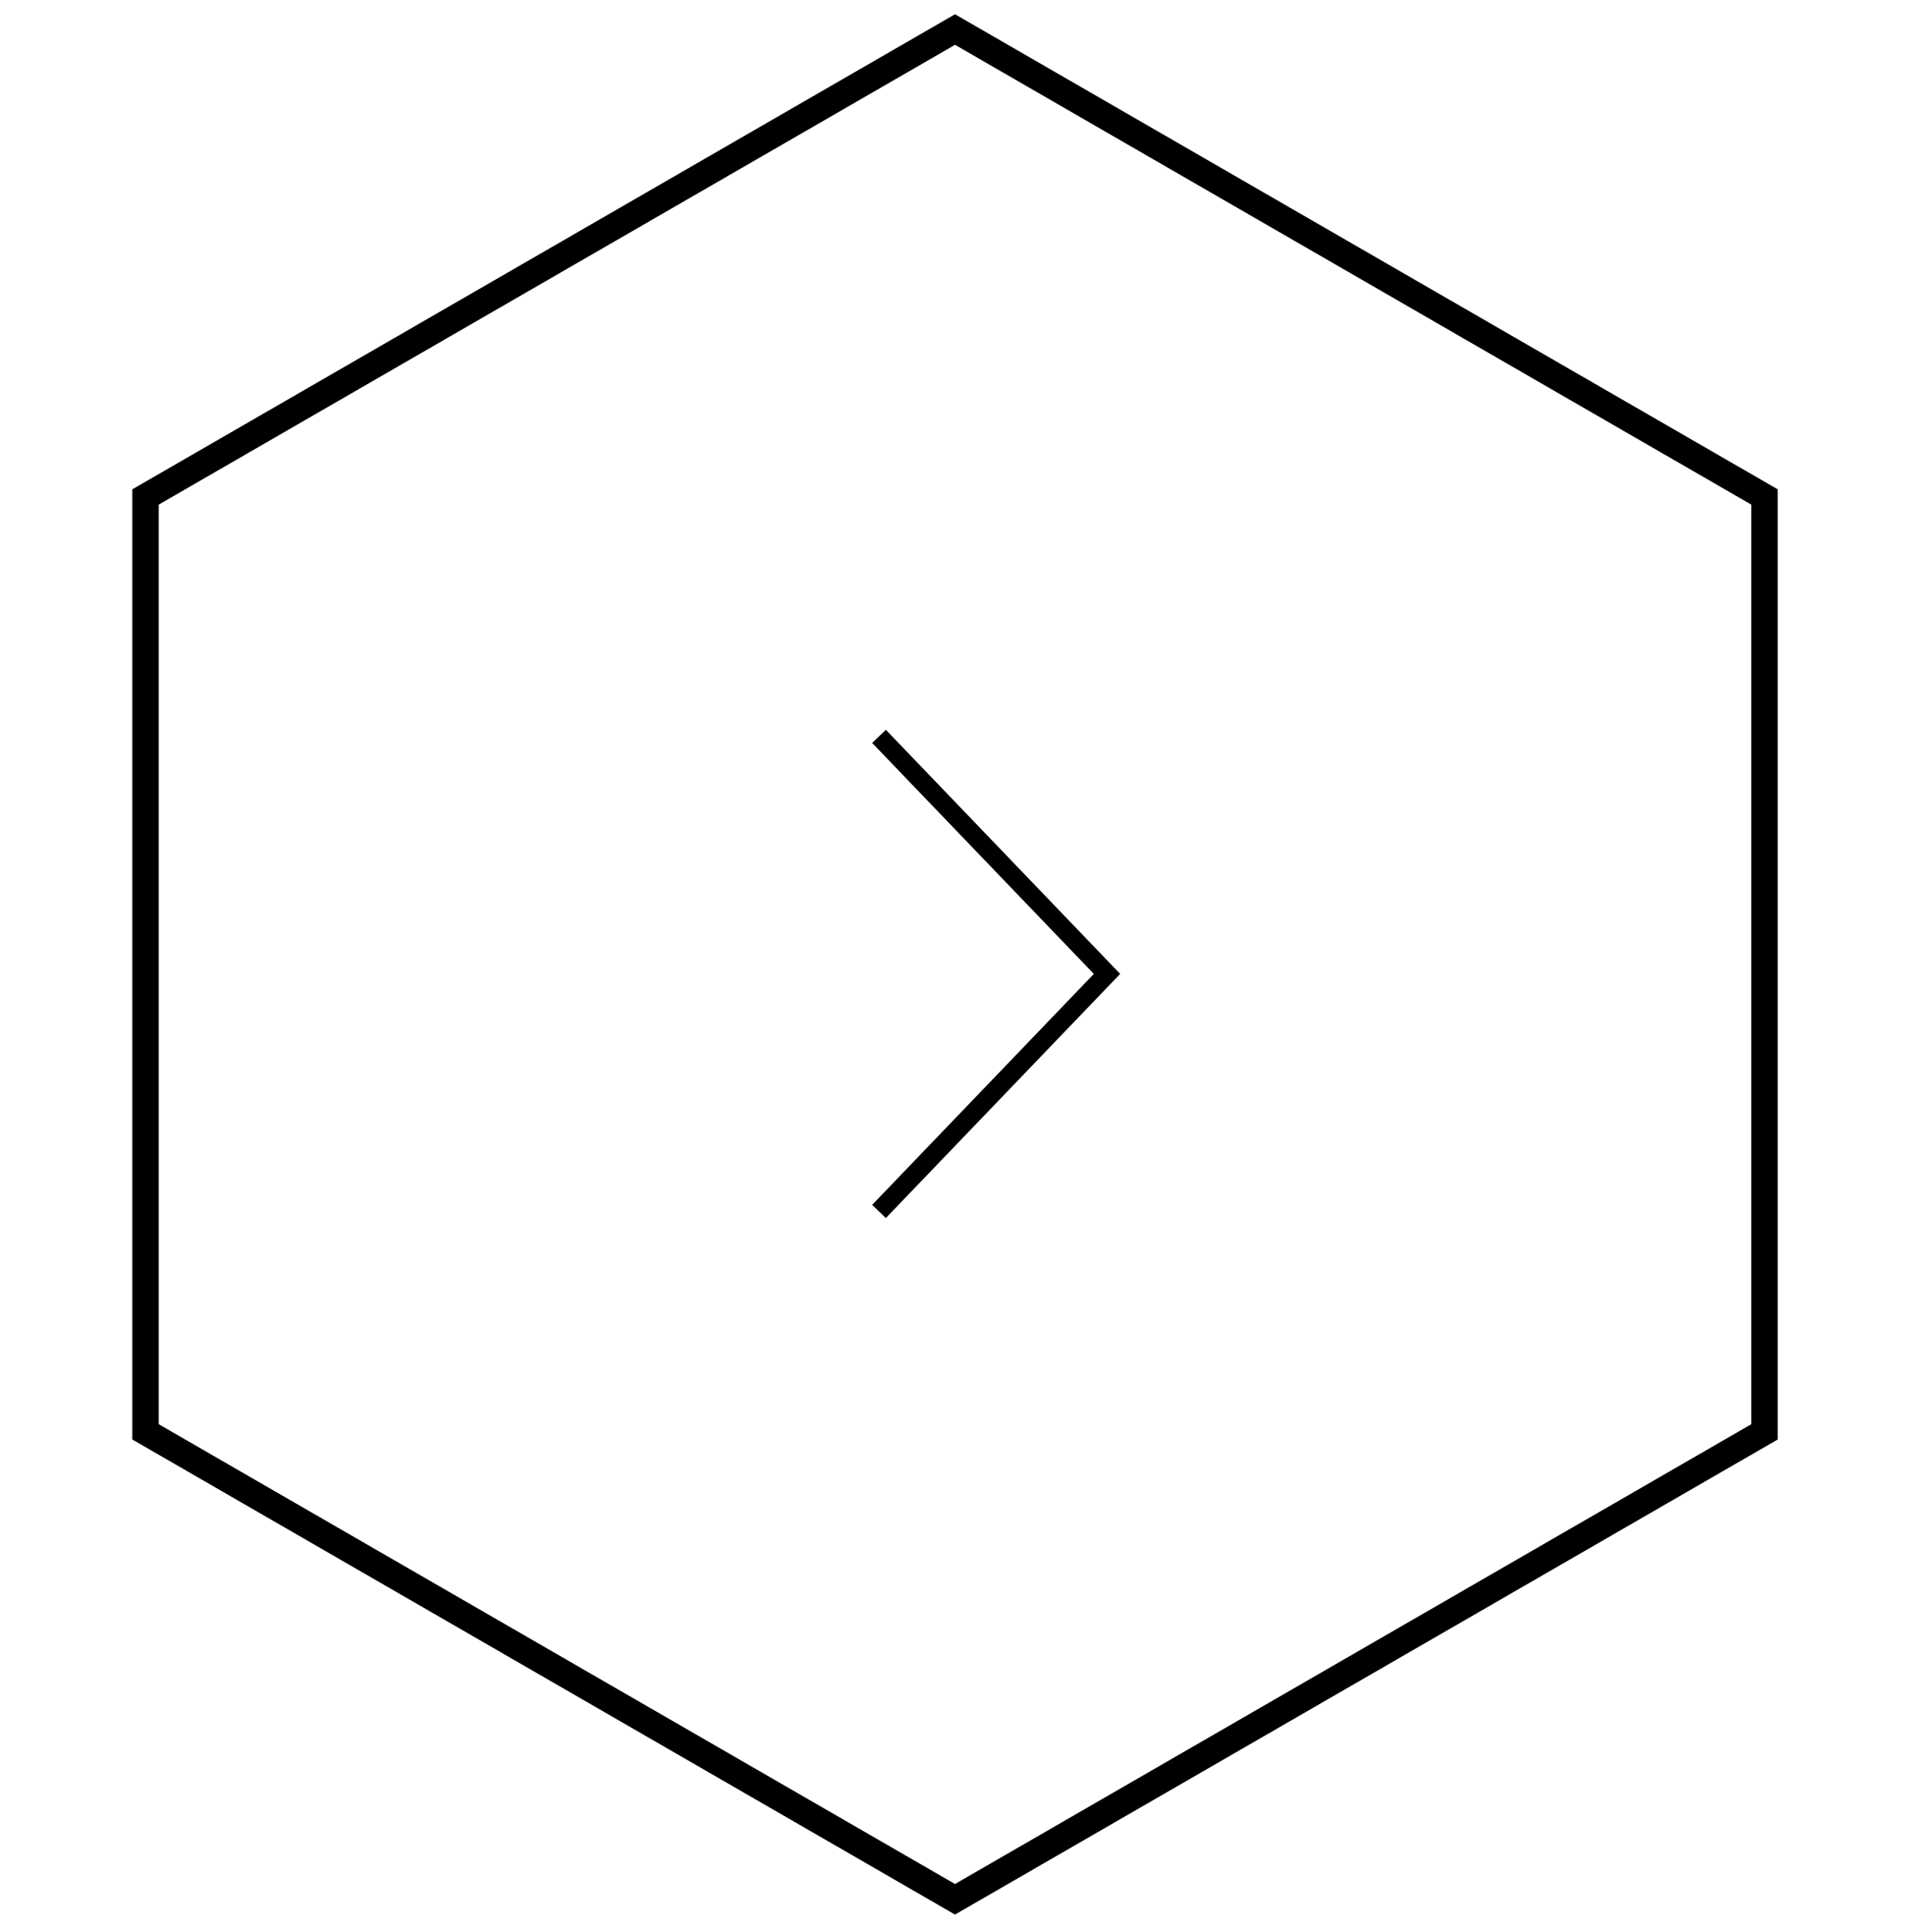 <svg width="72" height="73" viewBox="0 0 72 73" fill="none" xmlns="http://www.w3.org/2000/svg">
<path d="M5.5 18.78L36.095 1.116L66.69 18.78V54.108L36.095 71.772L5.5 54.108V18.78Z" stroke="black"/>
<path fill-rule="evenodd" clip-rule="evenodd" d="M41.342 36.803L32.963 28.075L33.481 27.578L42.337 36.803L33.481 46.028L32.963 45.531L41.342 36.803Z" fill="black"/>
</svg>
